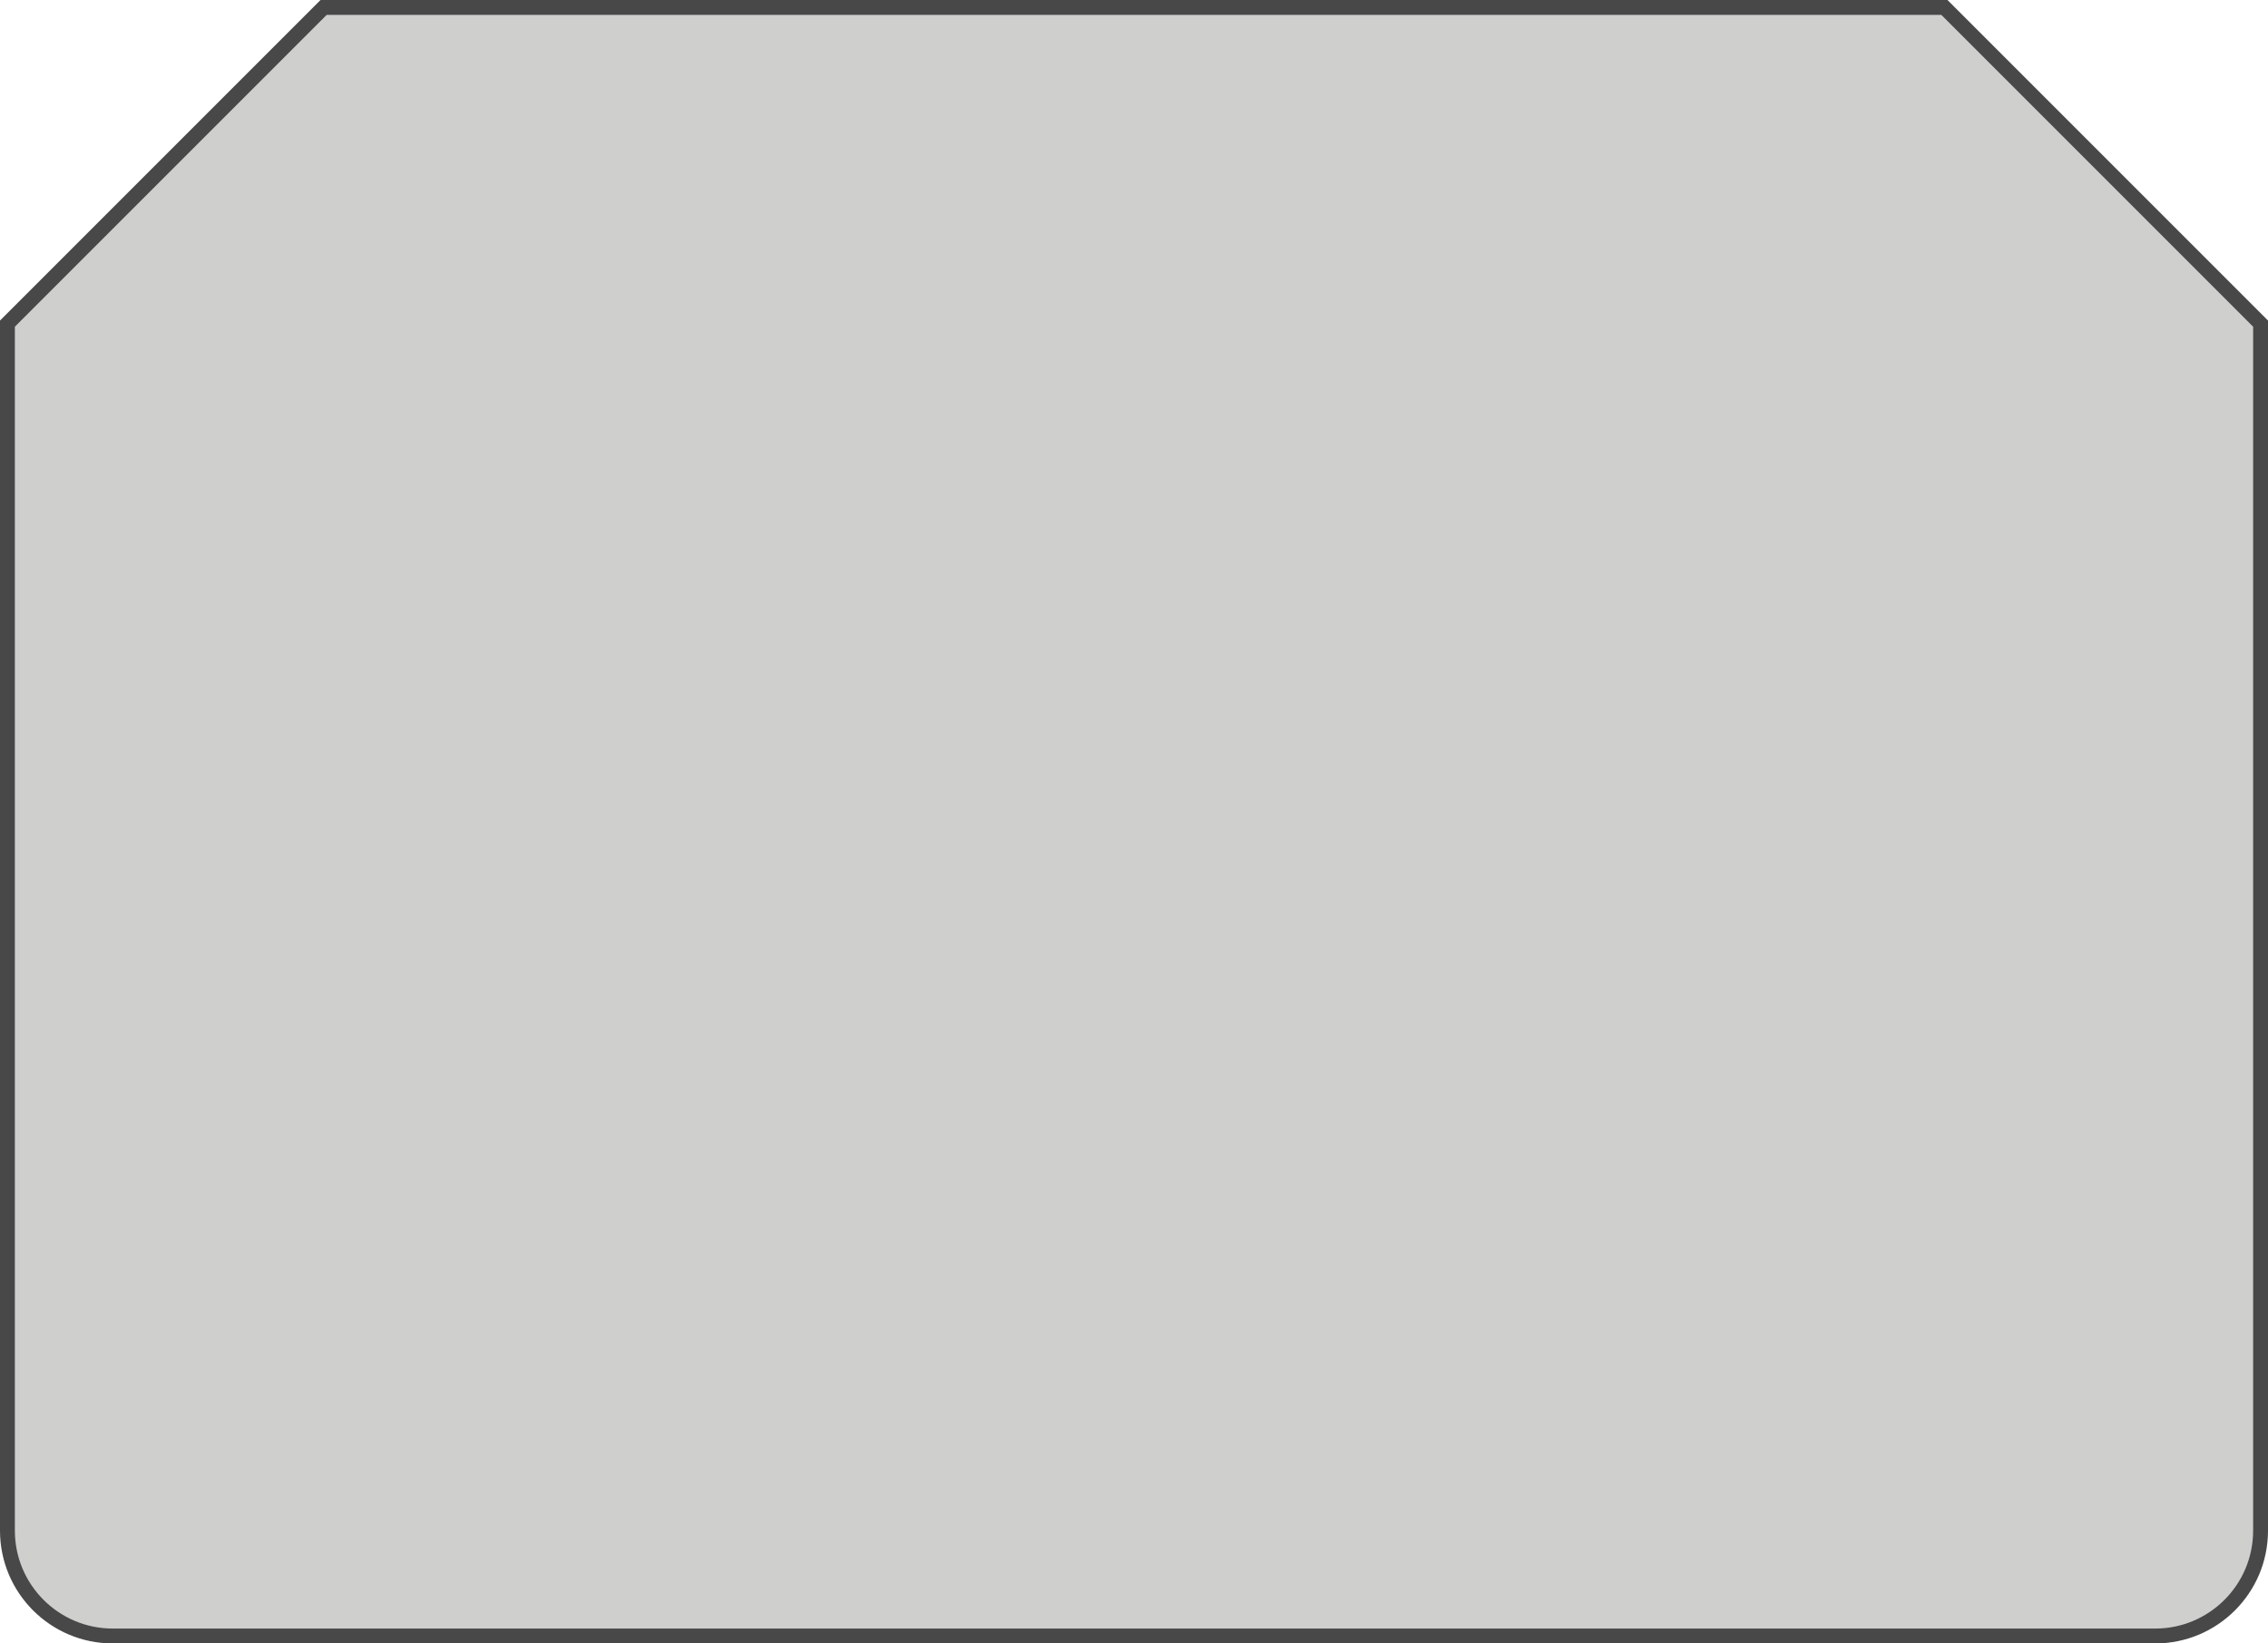 <?xml version="1.0" encoding="UTF-8"?><svg id="Layer_2" xmlns="http://www.w3.org/2000/svg" viewBox="0 0 305 221"><defs><style>.cls-1{fill:#cfcfce;stroke:#494849;stroke-miterlimit:10;stroke-width:2px;}</style></defs><g id="Layer_1-2"><path class="cls-1" d="m304,43.52v162.31c0,7.83-6.35,14.17-14.17,14.17H15.17c-7.83,0-14.17-6.35-14.17-14.17V43.52C17.6,26.91,26.91,17.6,43.52,1h217.96c16.6,16.6,25.91,25.91,42.52,42.52Z"/></g></svg>